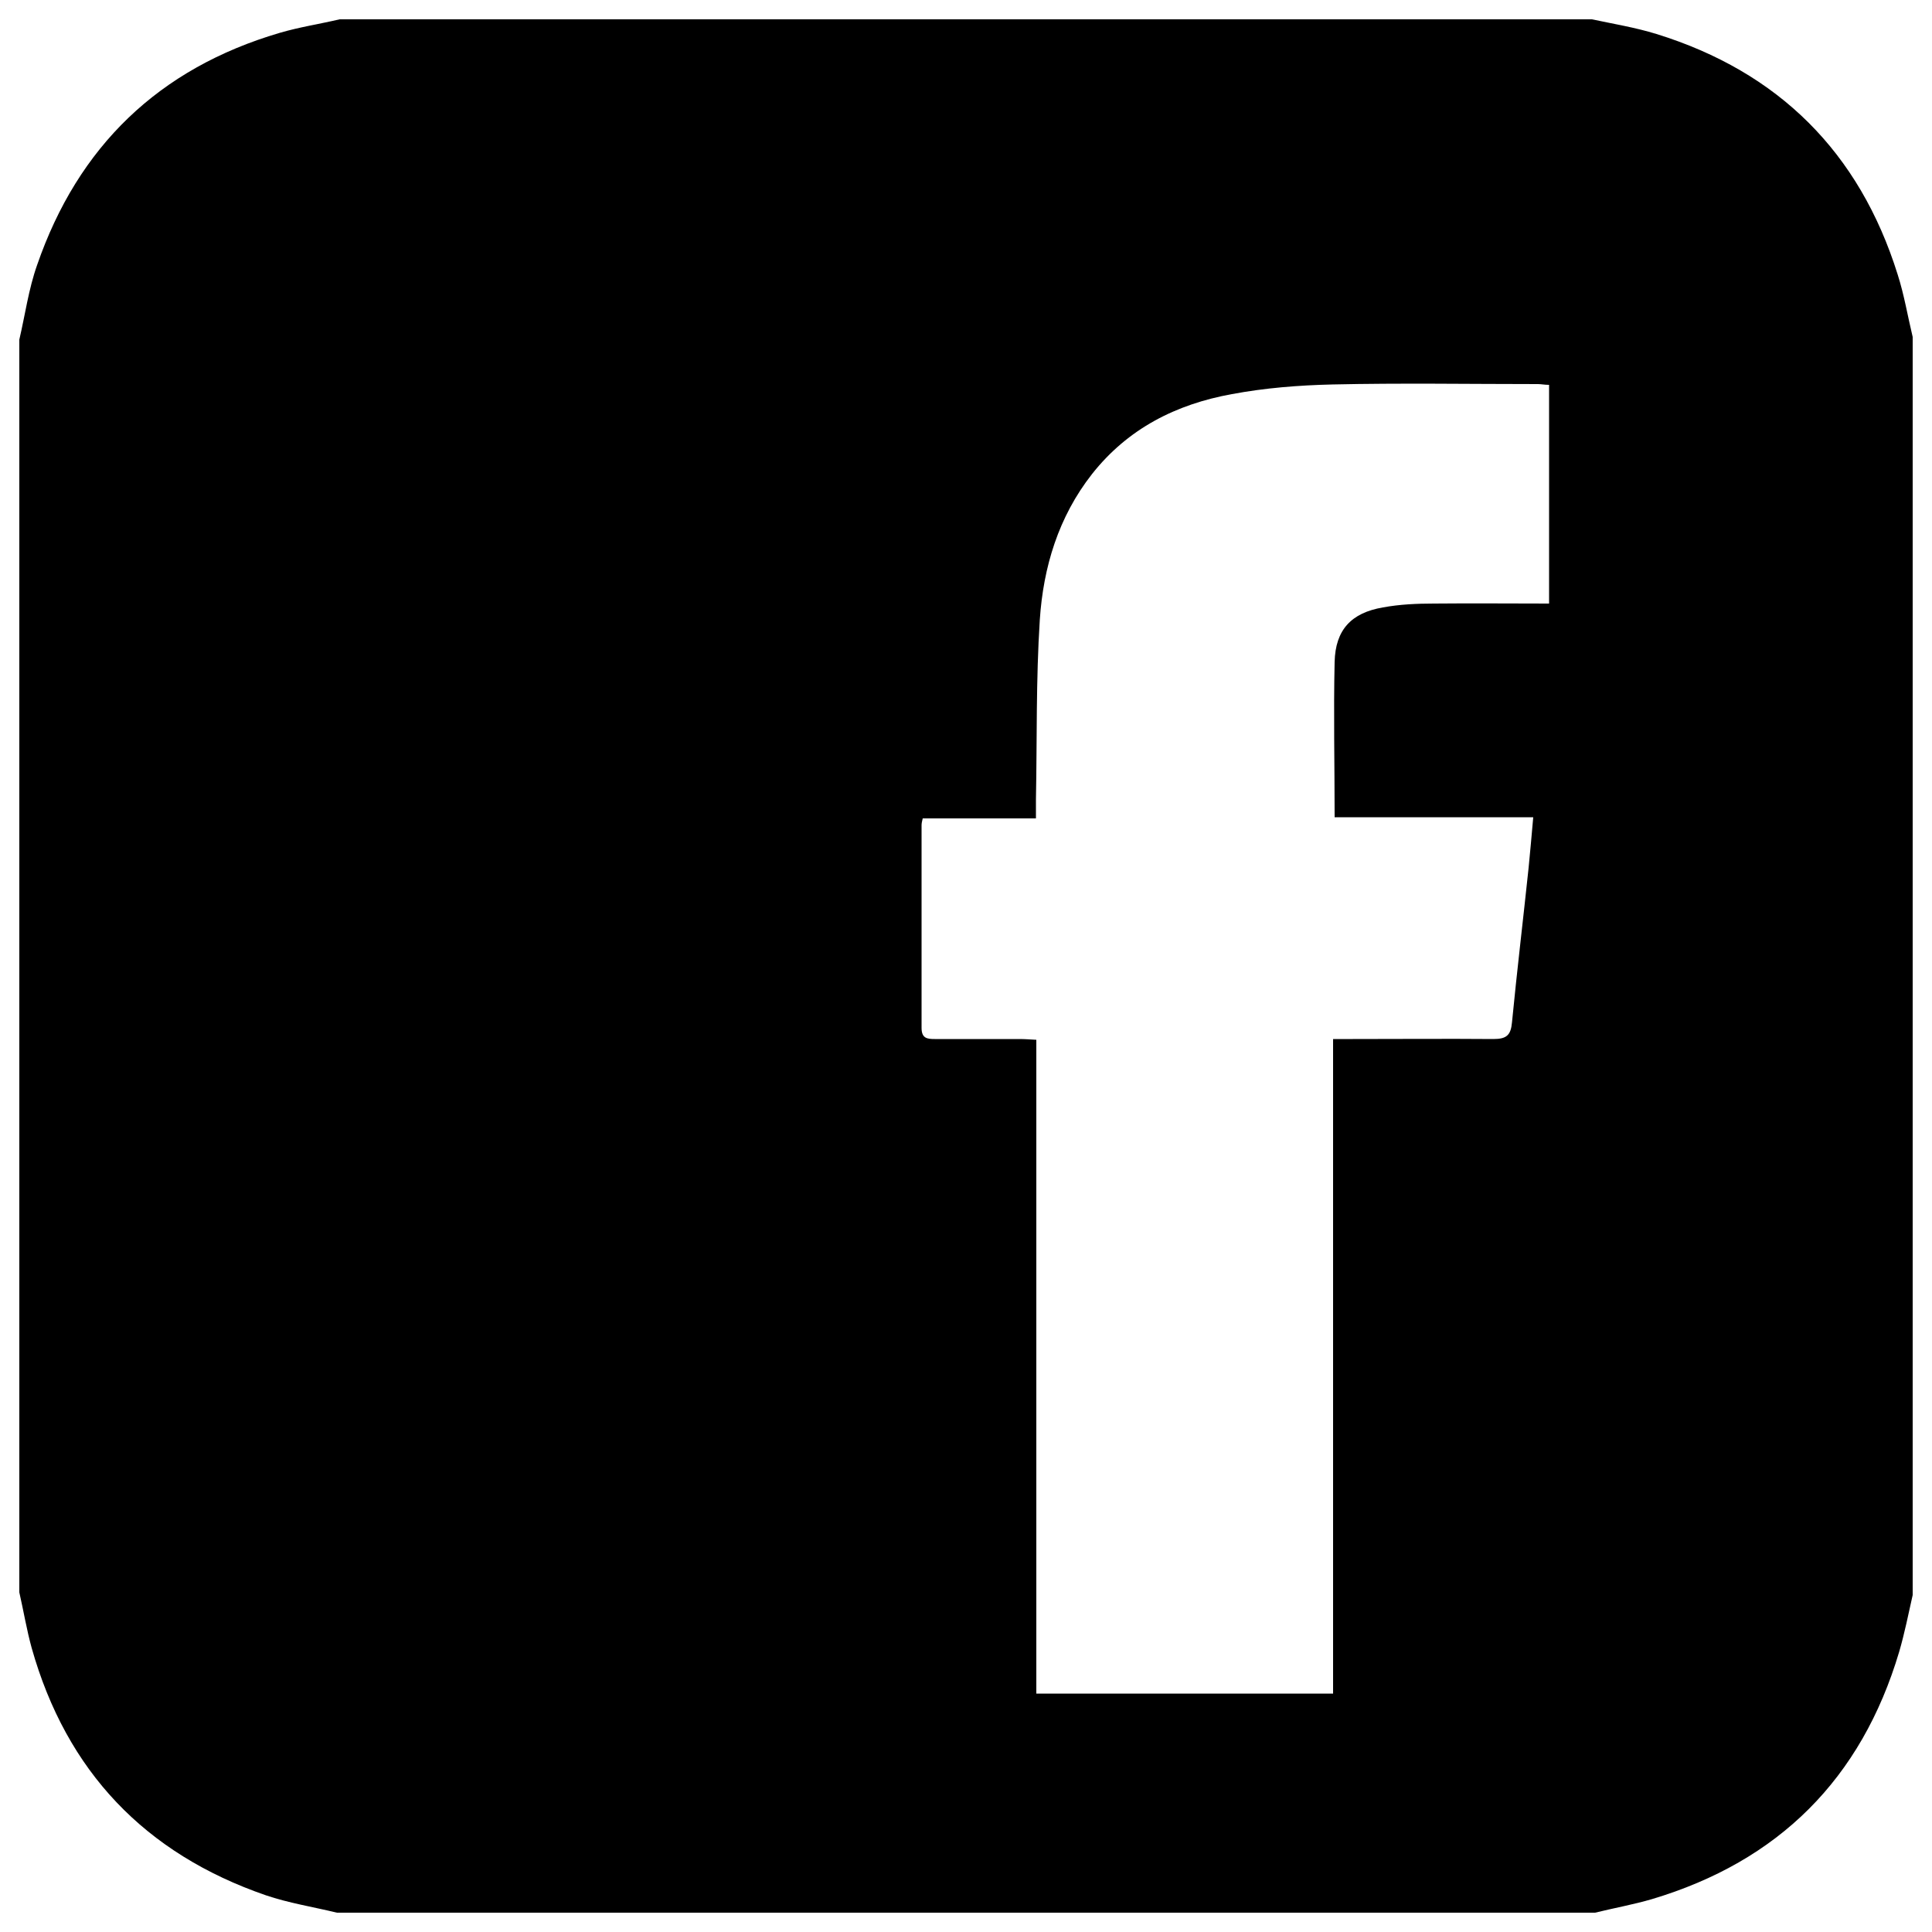 <?xml version="1.0" encoding="UTF-8"?><svg id="Layer_1" xmlns="http://www.w3.org/2000/svg" viewBox="0 0 50 50"><path d="M.5,41.2c0-10.8,0-21.6,0-32.41,.15-.64,.24-1.31,.46-1.93C2.02,3.79,4.11,1.77,7.24,.85c.51-.15,1.04-.23,1.55-.35,10.8,0,21.6,0,32.41,0,.56,.12,1.12,.21,1.67,.38,3.16,.98,5.25,3.06,6.24,6.22,.17,.53,.26,1.08,.39,1.62V41.28c-.11,.49-.21,.99-.35,1.47-.98,3.29-3.12,5.42-6.4,6.4-.48,.14-.98,.23-1.47,.35H8.72c-.62-.15-1.25-.25-1.84-.45-3.13-1.08-5.16-3.21-6.06-6.4-.13-.47-.21-.96-.32-1.44Zm26.32,2.63h7.68V26.89c.2,0,.35,0,.51,0,1.21,0,2.43-.01,3.64,0,.34,0,.45-.1,.48-.43,.13-1.34,.29-2.67,.43-4,.04-.42,.08-.84,.12-1.31h-5.14c0-1.37-.03-2.7,0-4.02,.02-.83,.43-1.27,1.25-1.41,.43-.08,.88-.1,1.32-.1,.99-.01,1.98,0,2.98,0v-5.66c-.12,0-.2-.02-.29-.02-1.77,0-3.55-.03-5.32,.01-.87,.02-1.75,.09-2.6,.25-1.44,.26-2.69,.89-3.62,2.07-.87,1.11-1.26,2.41-1.35,3.77-.1,1.55-.07,3.1-.1,4.65,0,.15,0,.3,0,.49h-2.93c-.02,.08-.03,.13-.03,.18,0,1.75,0,3.5,0,5.24,0,.27,.14,.29,.34,.29,.73,0,1.46,0,2.19,0,.14,0,.27,.01,.44,.02v16.92Z"/></svg>